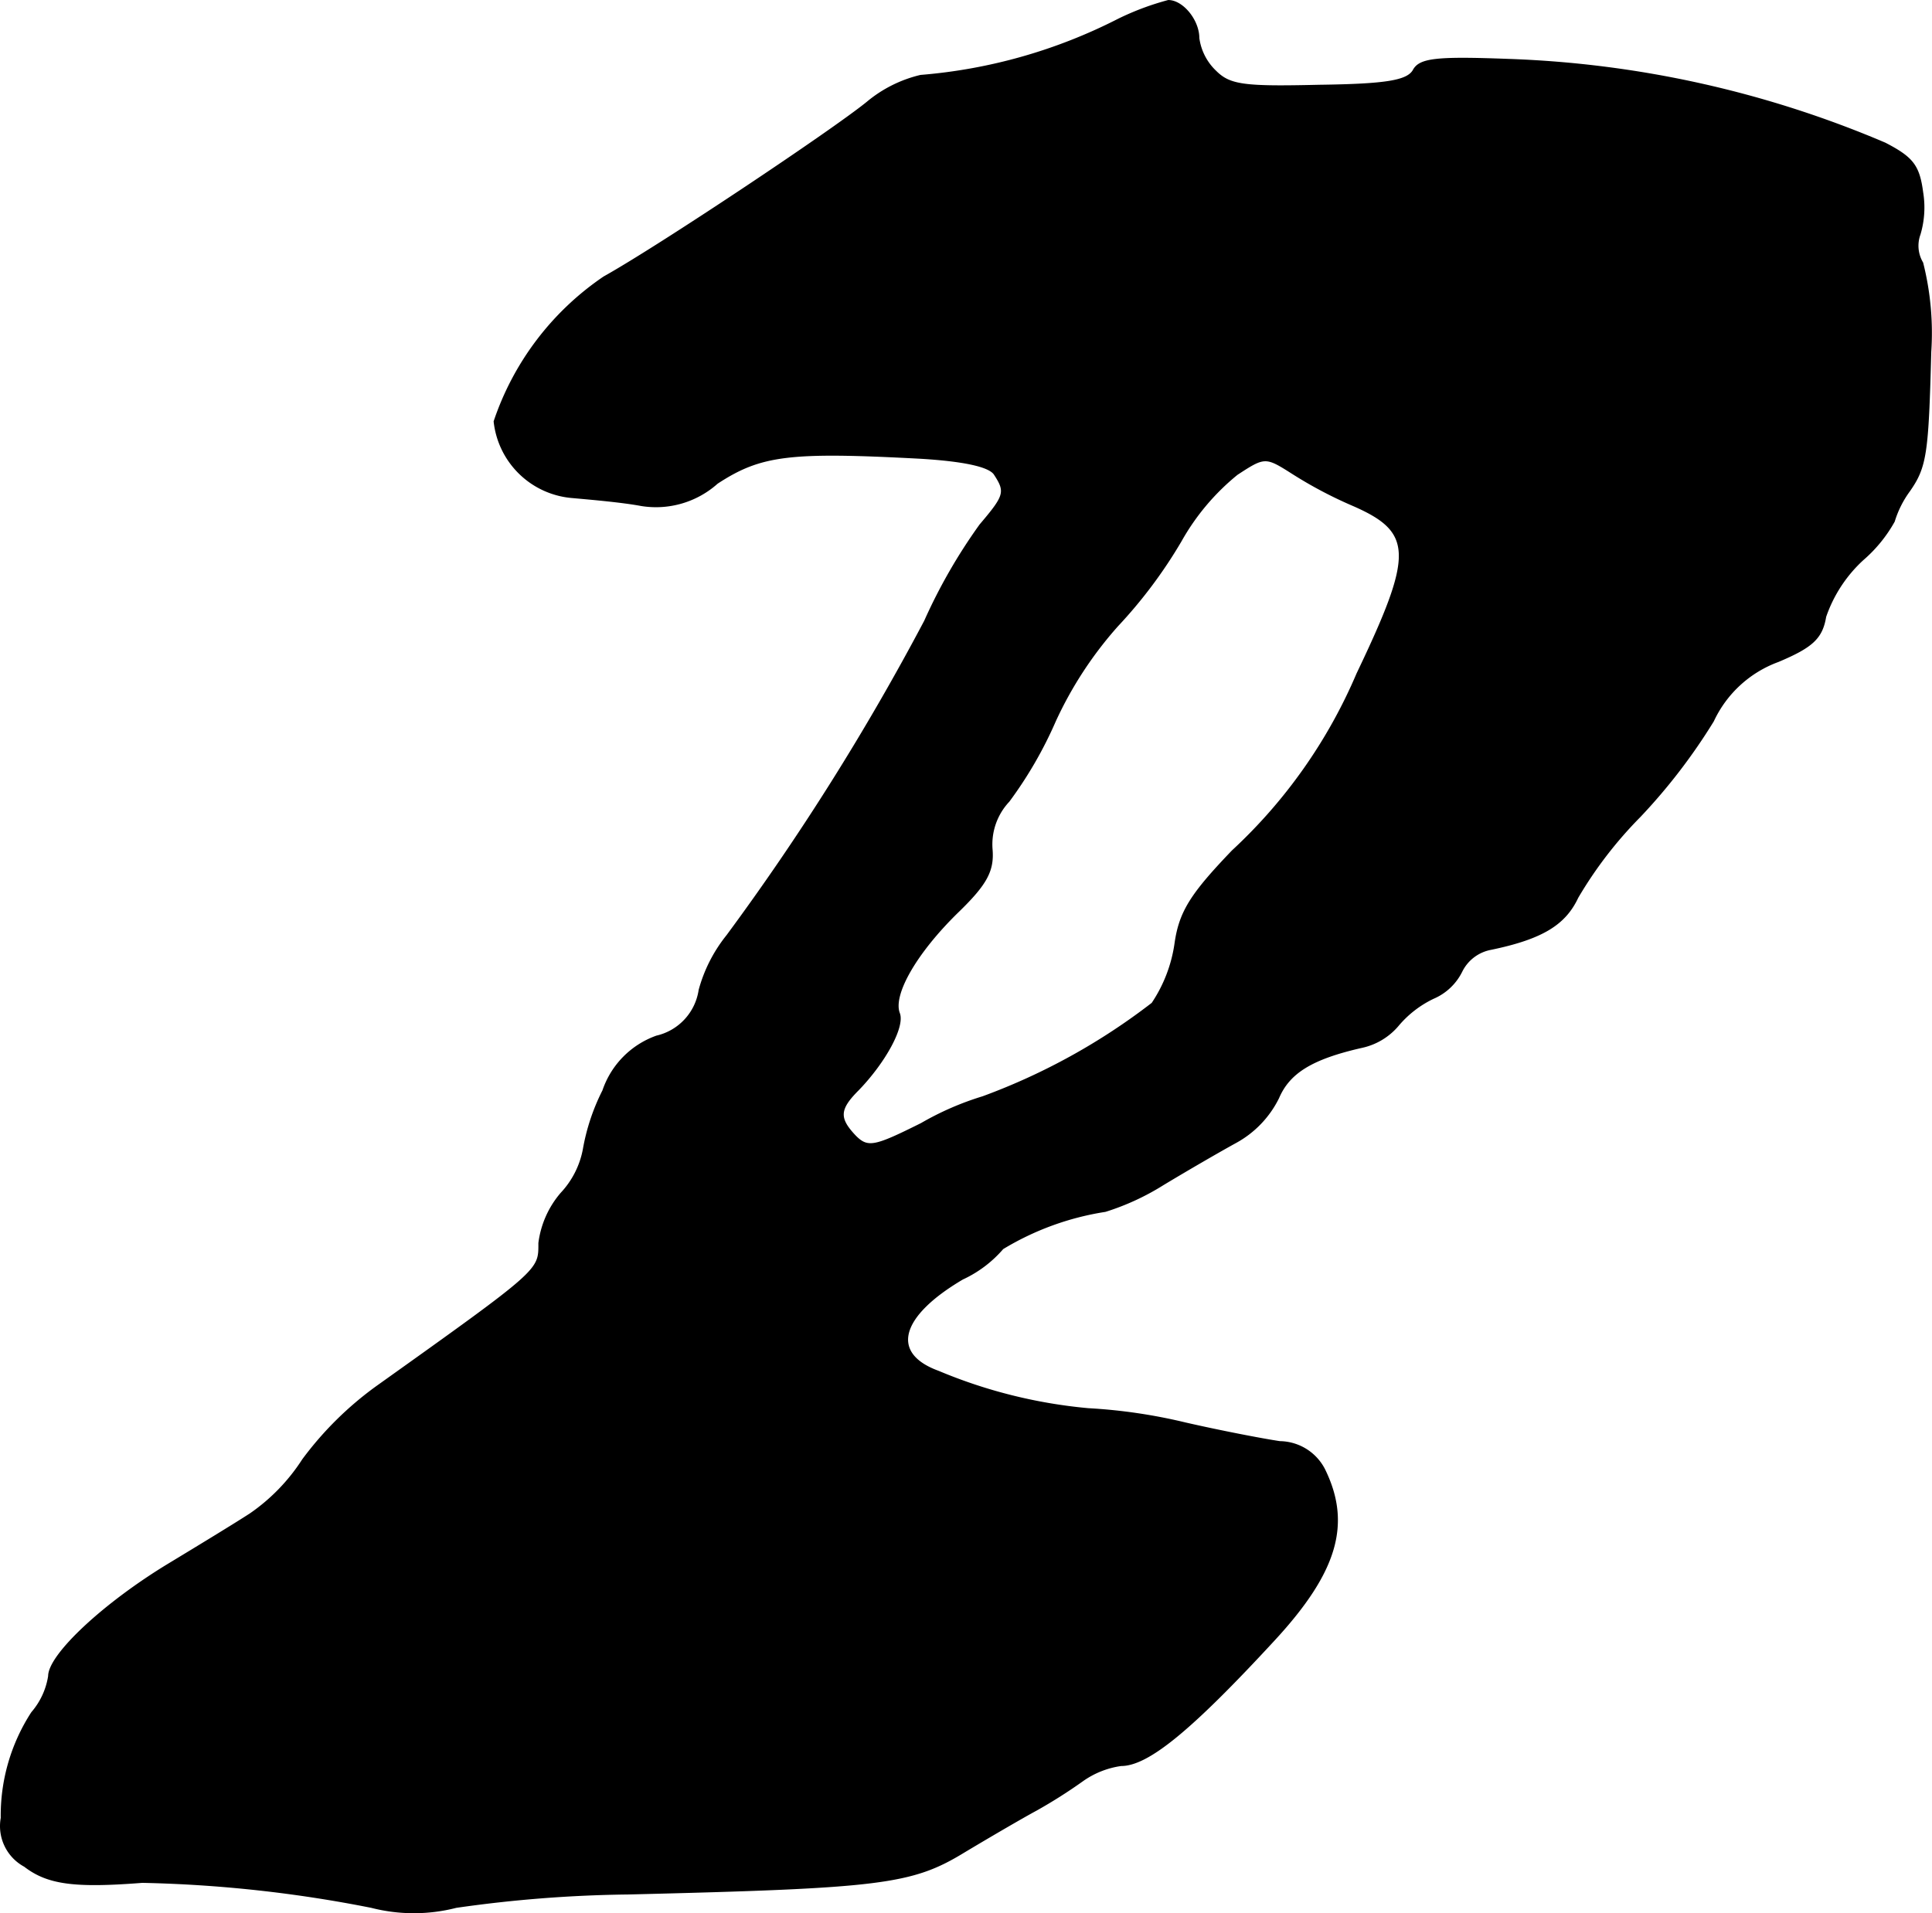 <?xml version="1.0" encoding="UTF-8"?>
<svg xmlns="http://www.w3.org/2000/svg"
     version="1.1"
     width="4.631mm"
     height="4.587mm"
     viewBox="0 0 13.127 13.002">
   <defs>
      <style type="text/css"><![CDATA[
      .a {
        stroke: #000;
        stroke-linecap: round;
        stroke-linejoin: round;
        stroke-width: 0.01px;
      }
    ]]></style>
   </defs>
   <path class="a"
         d="M7.599.132A3.586,3.586,0,0,1,6.255.514a.883.883,0,0,0-.363.182C5.655.889,4.474,1.677,4.104,1.883a1.926,1.926,0,0,0-.745.981.58.58,0,0,0,.521.515c.133.012.345.03.478.055a.624.624,0,0,0,.515-.151c.297-.194.491-.218,1.387-.17.291.018.46.055.497.109.079.121.073.145-.097.345a3.714,3.714,0,0,0-.376.654A16.855,16.855,0,0,1,4.94,6.359a1.014,1.014,0,0,0-.188.369.38.38,0,0,1-.291.315.594.594,0,0,0-.363.369,1.424,1.424,0,0,0-.133.4.598.598,0,0,1-.151.297.643.643,0,0,0-.151.339c0,.188.018.176-1.102.975a2.301,2.301,0,0,0-.503.497,1.307,1.307,0,0,1-.357.369c-.103.067-.351.218-.551.339-.442.267-.818.618-.818.763a.497.497,0,0,1-.115.248A1.284,1.284,0,0,0,.01,12.355a.309.309,0,0,0,.157.327c.157.121.339.145.8.109a8.908,8.908,0,0,1,1.557.17,1.157,1.157,0,0,0,.575,0,8.871,8.871,0,0,1,1.169-.091c1.72-.042,1.926-.067,2.283-.285.182-.109.4-.236.491-.285a3.448,3.448,0,0,0,.315-.2.597.597,0,0,1,.26-.103c.182,0,.472-.236,1.042-.854.424-.46.521-.787.339-1.157A.345.345,0,0,0,8.696,9.799c-.121-.018-.406-.073-.642-.127a3.681,3.681,0,0,0-.66-.097,3.429,3.429,0,0,1-1.018-.254c-.333-.121-.267-.376.164-.63a.808.808,0,0,0,.273-.206,1.906,1.906,0,0,1,.697-.254,1.687,1.687,0,0,0,.394-.182c.151-.091.369-.218.491-.285a.694.694,0,0,0,.291-.303c.073-.17.224-.267.569-.345a.445.445,0,0,0,.242-.145.716.716,0,0,1,.242-.188A.381.381,0,0,0,9.931,6.601a.279.279,0,0,1,.2-.151c.351-.073.503-.17.588-.351a2.791,2.791,0,0,1,.424-.551,3.953,3.953,0,0,0,.497-.648.785.785,0,0,1,.442-.406c.23-.097.297-.157.321-.303a.943.943,0,0,1,.254-.388.96.96,0,0,0,.212-.26.689.689,0,0,1,.103-.206c.115-.164.127-.254.145-.945a1.944,1.944,0,0,0-.055-.606.226.226,0,0,1-.018-.194.639.639,0,0,0,.018-.285c-.024-.182-.067-.236-.254-.333A7.149,7.149,0,0,0,10.246.405c-.485-.018-.6-.006-.642.073-.042.073-.188.097-.642.103-.509.012-.606,0-.703-.097A.381.381,0,0,1,8.144.259c0-.121-.109-.254-.206-.254A1.848,1.848,0,0,0,7.599.132Zm1.593,3.301c.418.182.418.333.03,1.145a3.517,3.517,0,0,1-.848,1.205c-.279.291-.357.412-.388.624a.977.977,0,0,1-.157.412,4.318,4.318,0,0,1-1.151.636,1.992,1.992,0,0,0-.418.182c-.315.157-.363.17-.448.085-.115-.121-.115-.182.018-.315.182-.188.315-.43.279-.521-.048-.127.115-.412.4-.69.194-.188.242-.279.23-.424a.428.428,0,0,1,.115-.327,2.77,2.77,0,0,0,.315-.545,2.61,2.61,0,0,1,.424-.648,3.238,3.238,0,0,0,.43-.575,1.579,1.579,0,0,1,.382-.454C8.593,3.1,8.599,3.1,8.78,3.215a2.911,2.911,0,0,0,.412.218Z"/>
</svg>
